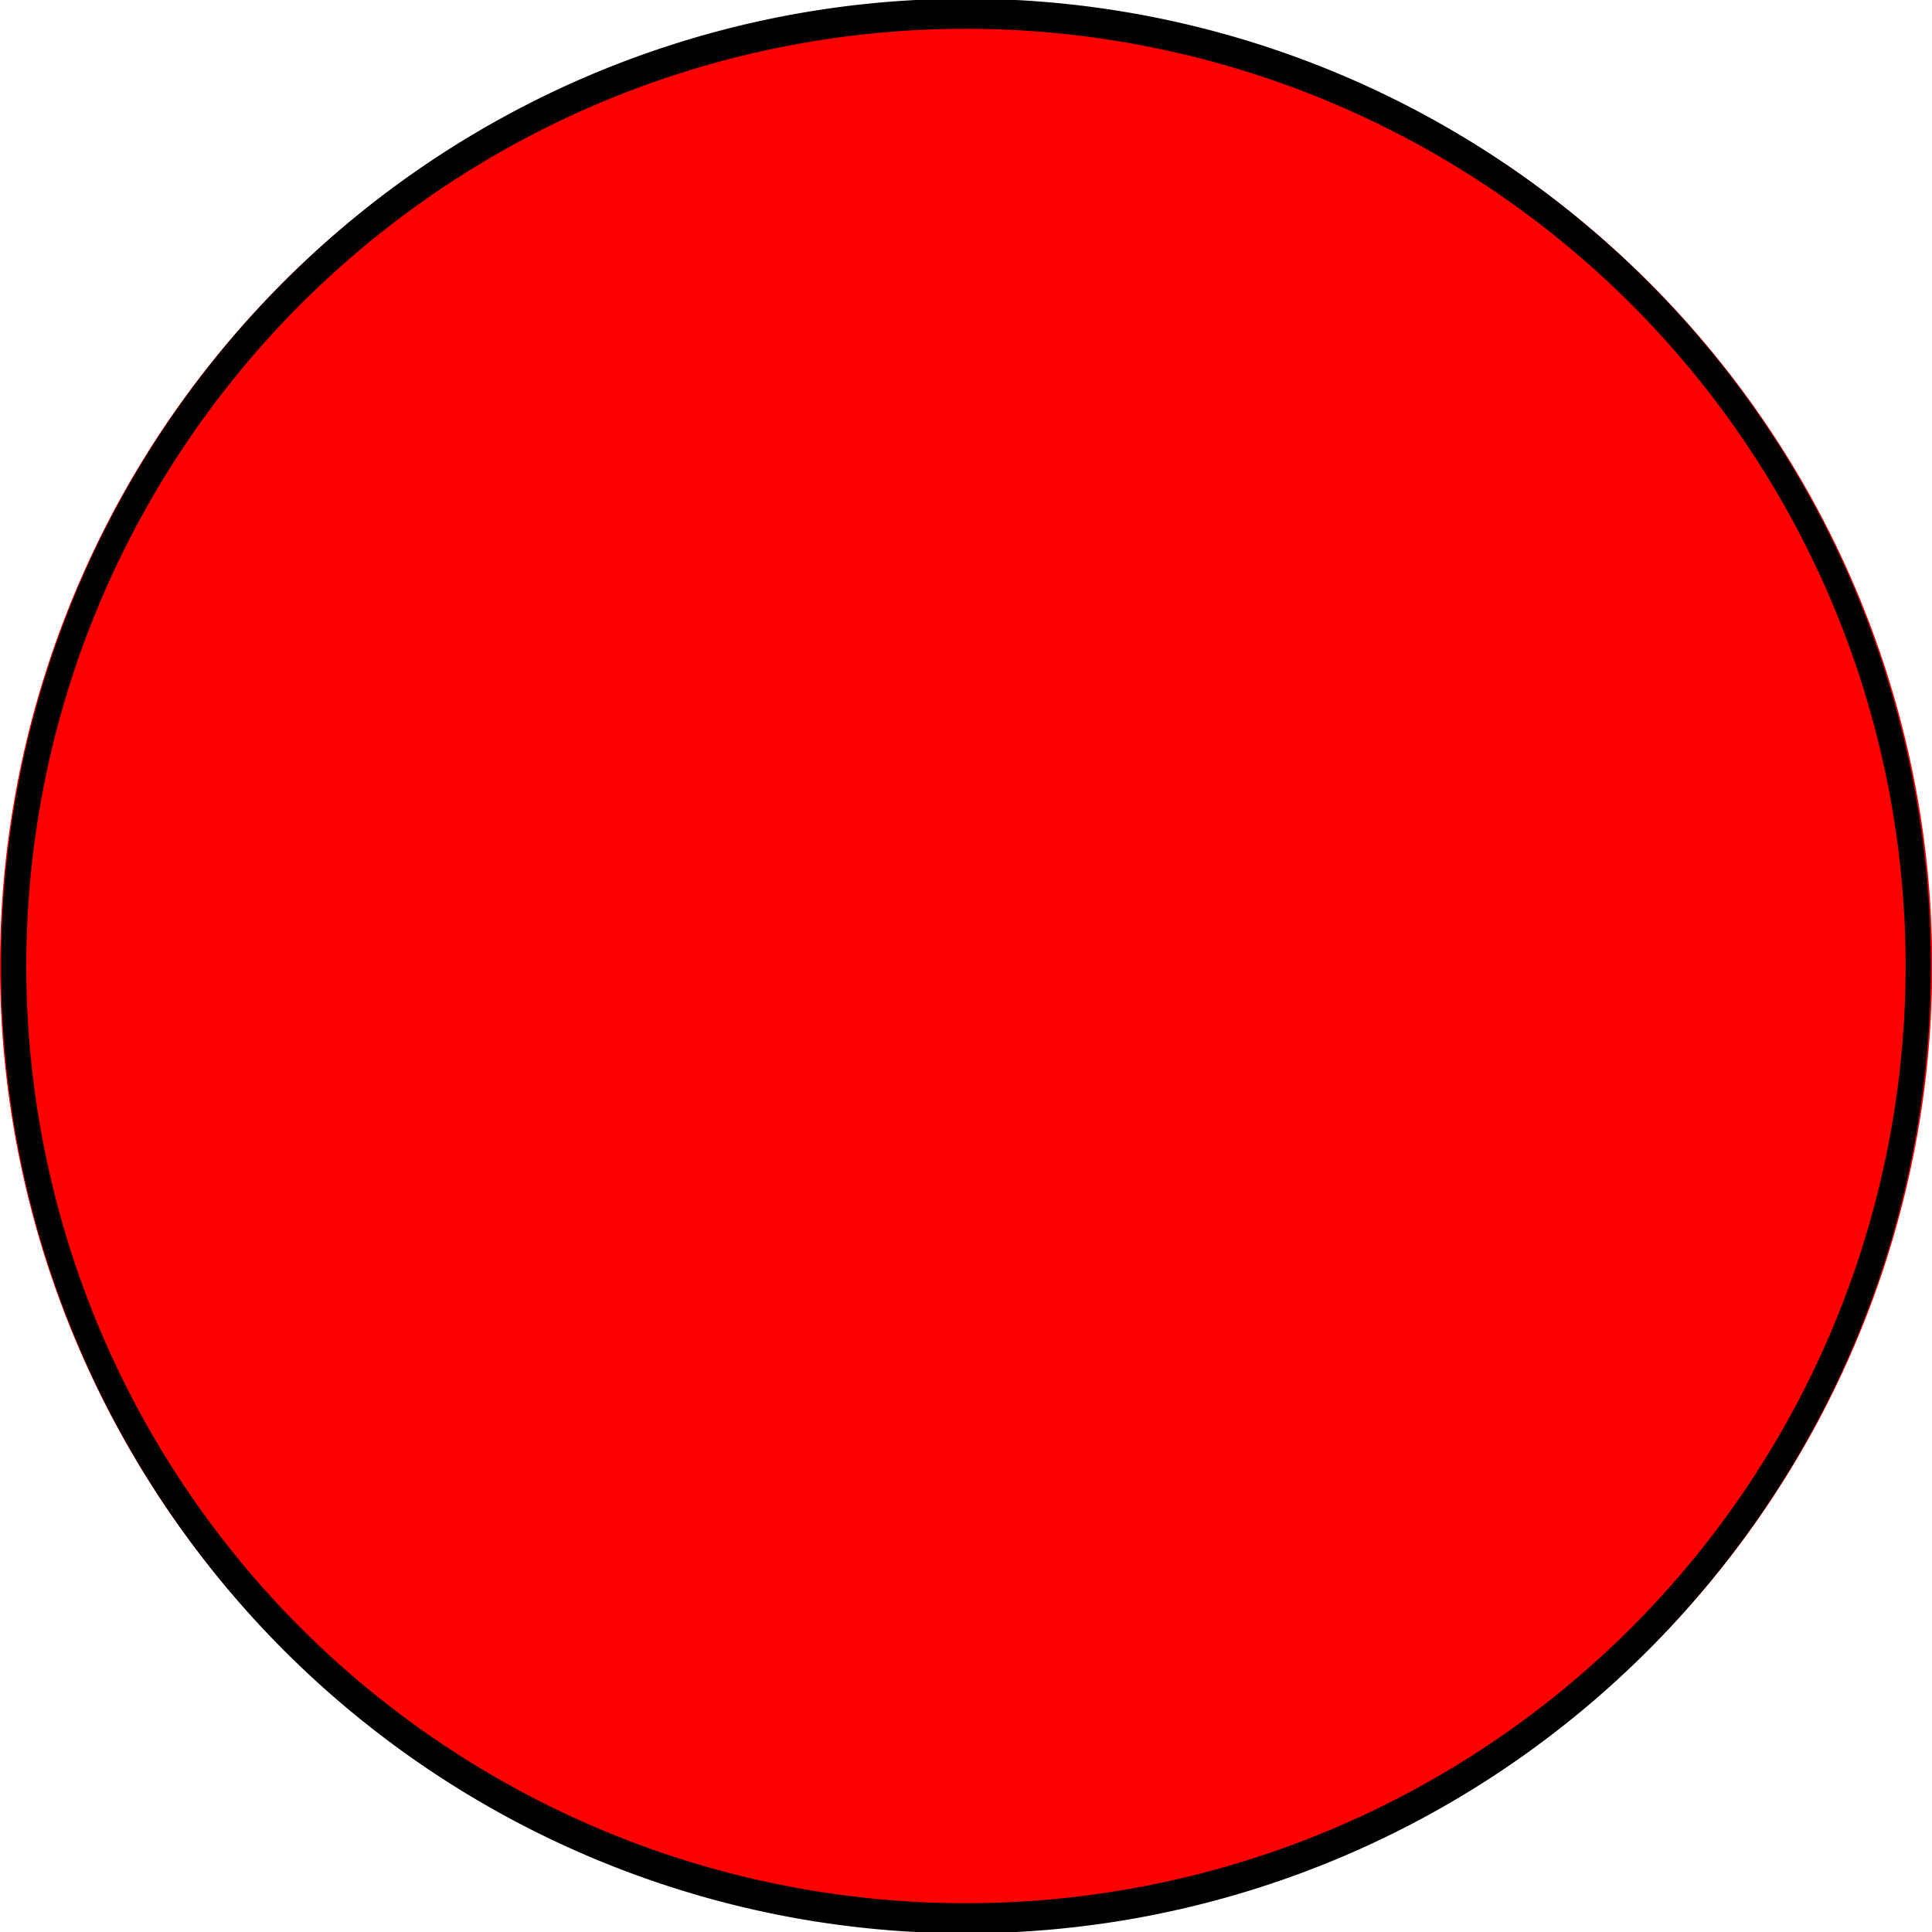 <?xml version="1.0" encoding="UTF-8" standalone="no"?>
<!-- Created with Inkscape (http://www.inkscape.org/) -->
<svg
   xmlns:dc="http://purl.org/dc/elements/1.1/"
   xmlns:cc="http://creativecommons.org/ns#"
   xmlns:rdf="http://www.w3.org/1999/02/22-rdf-syntax-ns#"
   xmlns:svg="http://www.w3.org/2000/svg"
   xmlns="http://www.w3.org/2000/svg"
   xmlns:sodipodi="http://sodipodi.sourceforge.net/DTD/sodipodi-0.dtd"
   xmlns:inkscape="http://www.inkscape.org/namespaces/inkscape"
   width="70"
   height="70"
   id="svg3940"
   sodipodi:version="0.32"
   inkscape:version="0.46"
   version="1.0"
   sodipodi:docname="wanderweg_pwv_roter_punkt.svg"
   inkscape:output_extension="org.inkscape.output.svg.inkscape">
  <defs
     id="defs3942">
    <inkscape:perspective
       sodipodi:type="inkscape:persp3d"
       inkscape:vp_x="0 : 526.18109 : 1"
       inkscape:vp_y="0 : 1000 : 0"
       inkscape:vp_z="744.09448 : 526.18109 : 1"
       inkscape:persp3d-origin="372.04724 : 350.78739 : 1"
       id="perspective3948" />
  </defs>
  <sodipodi:namedview
     id="base"
     pagecolor="#ffffff"
     bordercolor="#666666"
     borderopacity="1.0"
     inkscape:pageopacity="0.0"
     inkscape:pageshadow="2"
     inkscape:zoom="4"
     inkscape:cx="29.708156"
     inkscape:cy="41.643939"
     inkscape:document-units="px"
     inkscape:current-layer="layer1"
     showgrid="false"
     inkscape:window-width="1280"
     inkscape:window-height="998"
     inkscape:window-x="0"
     inkscape:window-y="0" />
  <g
     inkscape:label="Ebene 1"
     inkscape:groupmode="layer"
     id="layer1">
    <path
       sodipodi:type="arc"
       style="opacity:1;fill:#ff0000;fill-opacity:1;stroke:#000000;stroke-width:0;stroke-miterlimit:4;stroke-dasharray:none;stroke-dashoffset:0;stroke-opacity:1"
       id="path2380"
       sodipodi:cx="17.5"
       sodipodi:cy="-29.375"
       sodipodi:rx="20.75"
       sodipodi:ry="8.875"
       d="M 38.25,-29.375 A 20.75,8.875 0 1 1 -3.25,-29.375 A 20.75,8.875 0 1 1 38.25,-29.375 z"
       transform="matrix(1.687,0,0,3.944,5.482,150.845)" />
    <path
       sodipodi:type="arc"
       style="fill:none;fill-rule:evenodd;stroke:#000000;stroke-width:0.411px;stroke-linecap:butt;stroke-linejoin:miter;stroke-opacity:1"
       id="path2381"
       sodipodi:cx="-10.5"
       sodipodi:cy="3.25"
       sodipodi:rx="15.5"
       sodipodi:ry="13"
       d="M 5,3.25 A 15.5,13 0 1 1 -26,3.25 A 15.5,13 0 1 1 5,3.25 z"
       transform="matrix(2.226,0,0,2.654,58.371,26.375)" />
  </g>
</svg>
